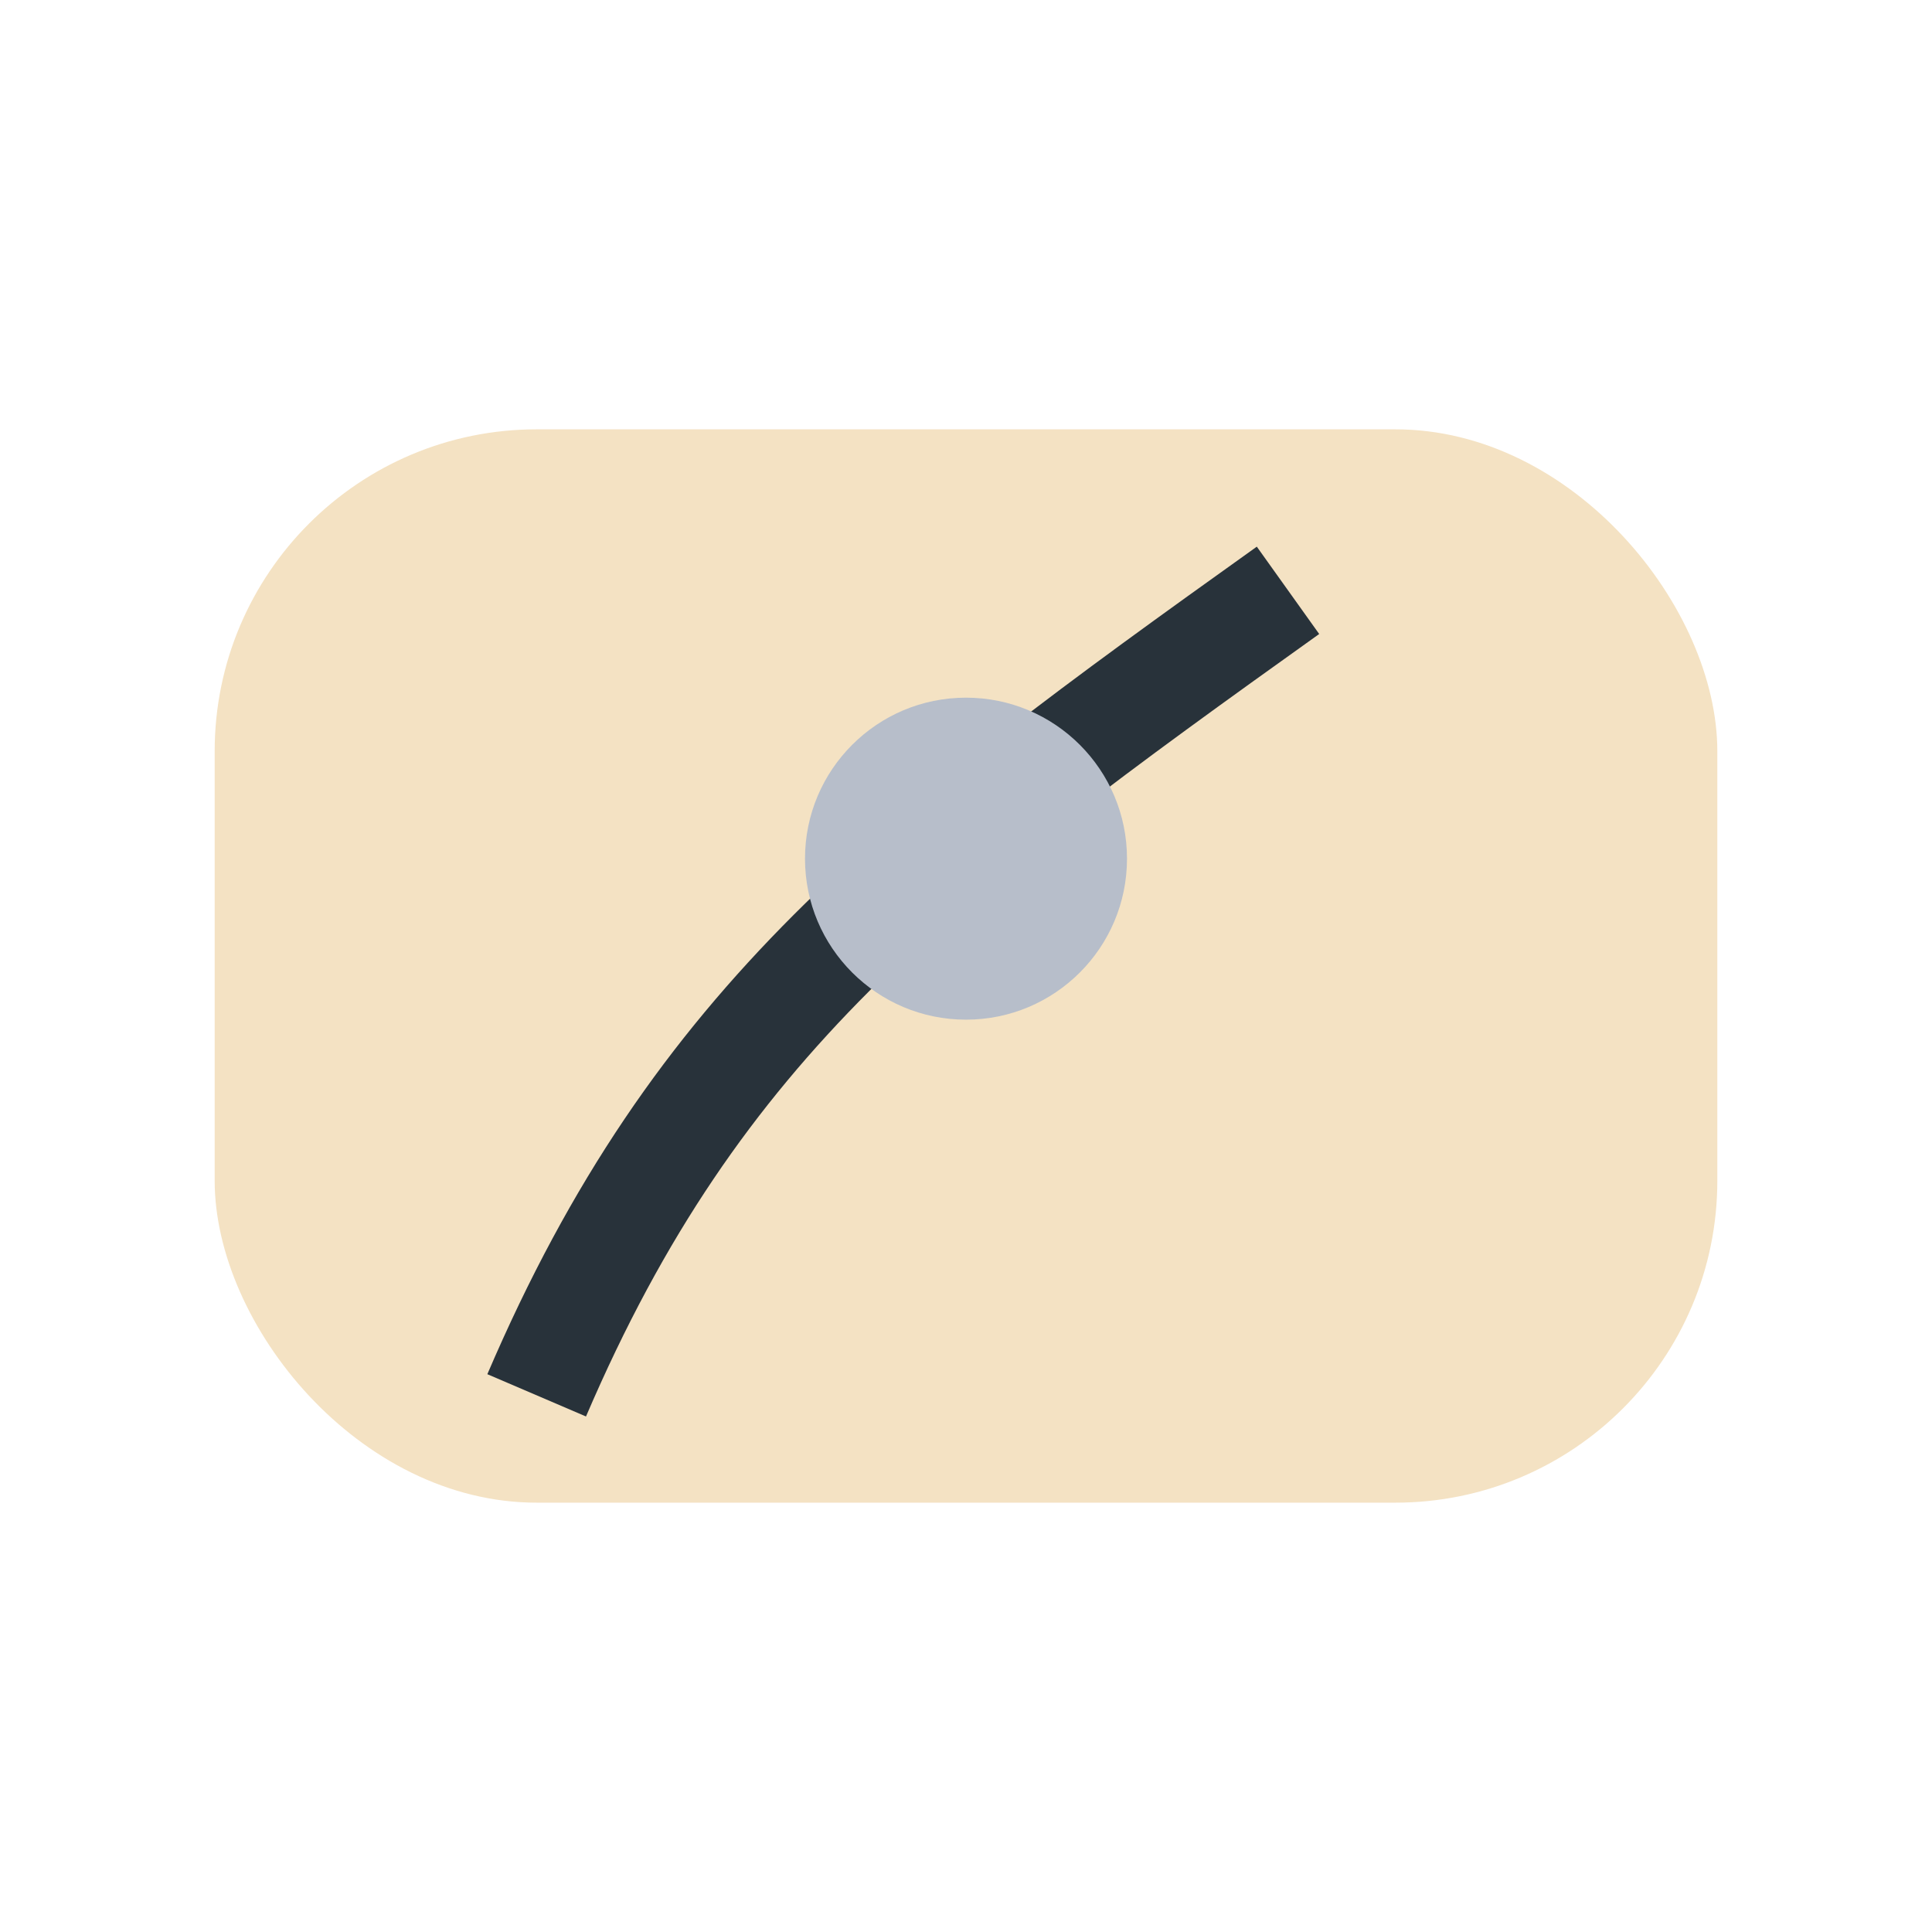 <?xml version="1.0" encoding="UTF-8"?>
<svg xmlns="http://www.w3.org/2000/svg" width="36" height="36" viewBox="0 0 36 36"><rect x="4" y="8" width="28" height="20" rx="6" fill="#f4e2c3"/><path d="M10 26c3-7 7-10 14-15" fill="none" stroke="#28323A" stroke-width="2"/><circle cx="18" cy="16" r="3" fill="#B7BECA"/></svg>